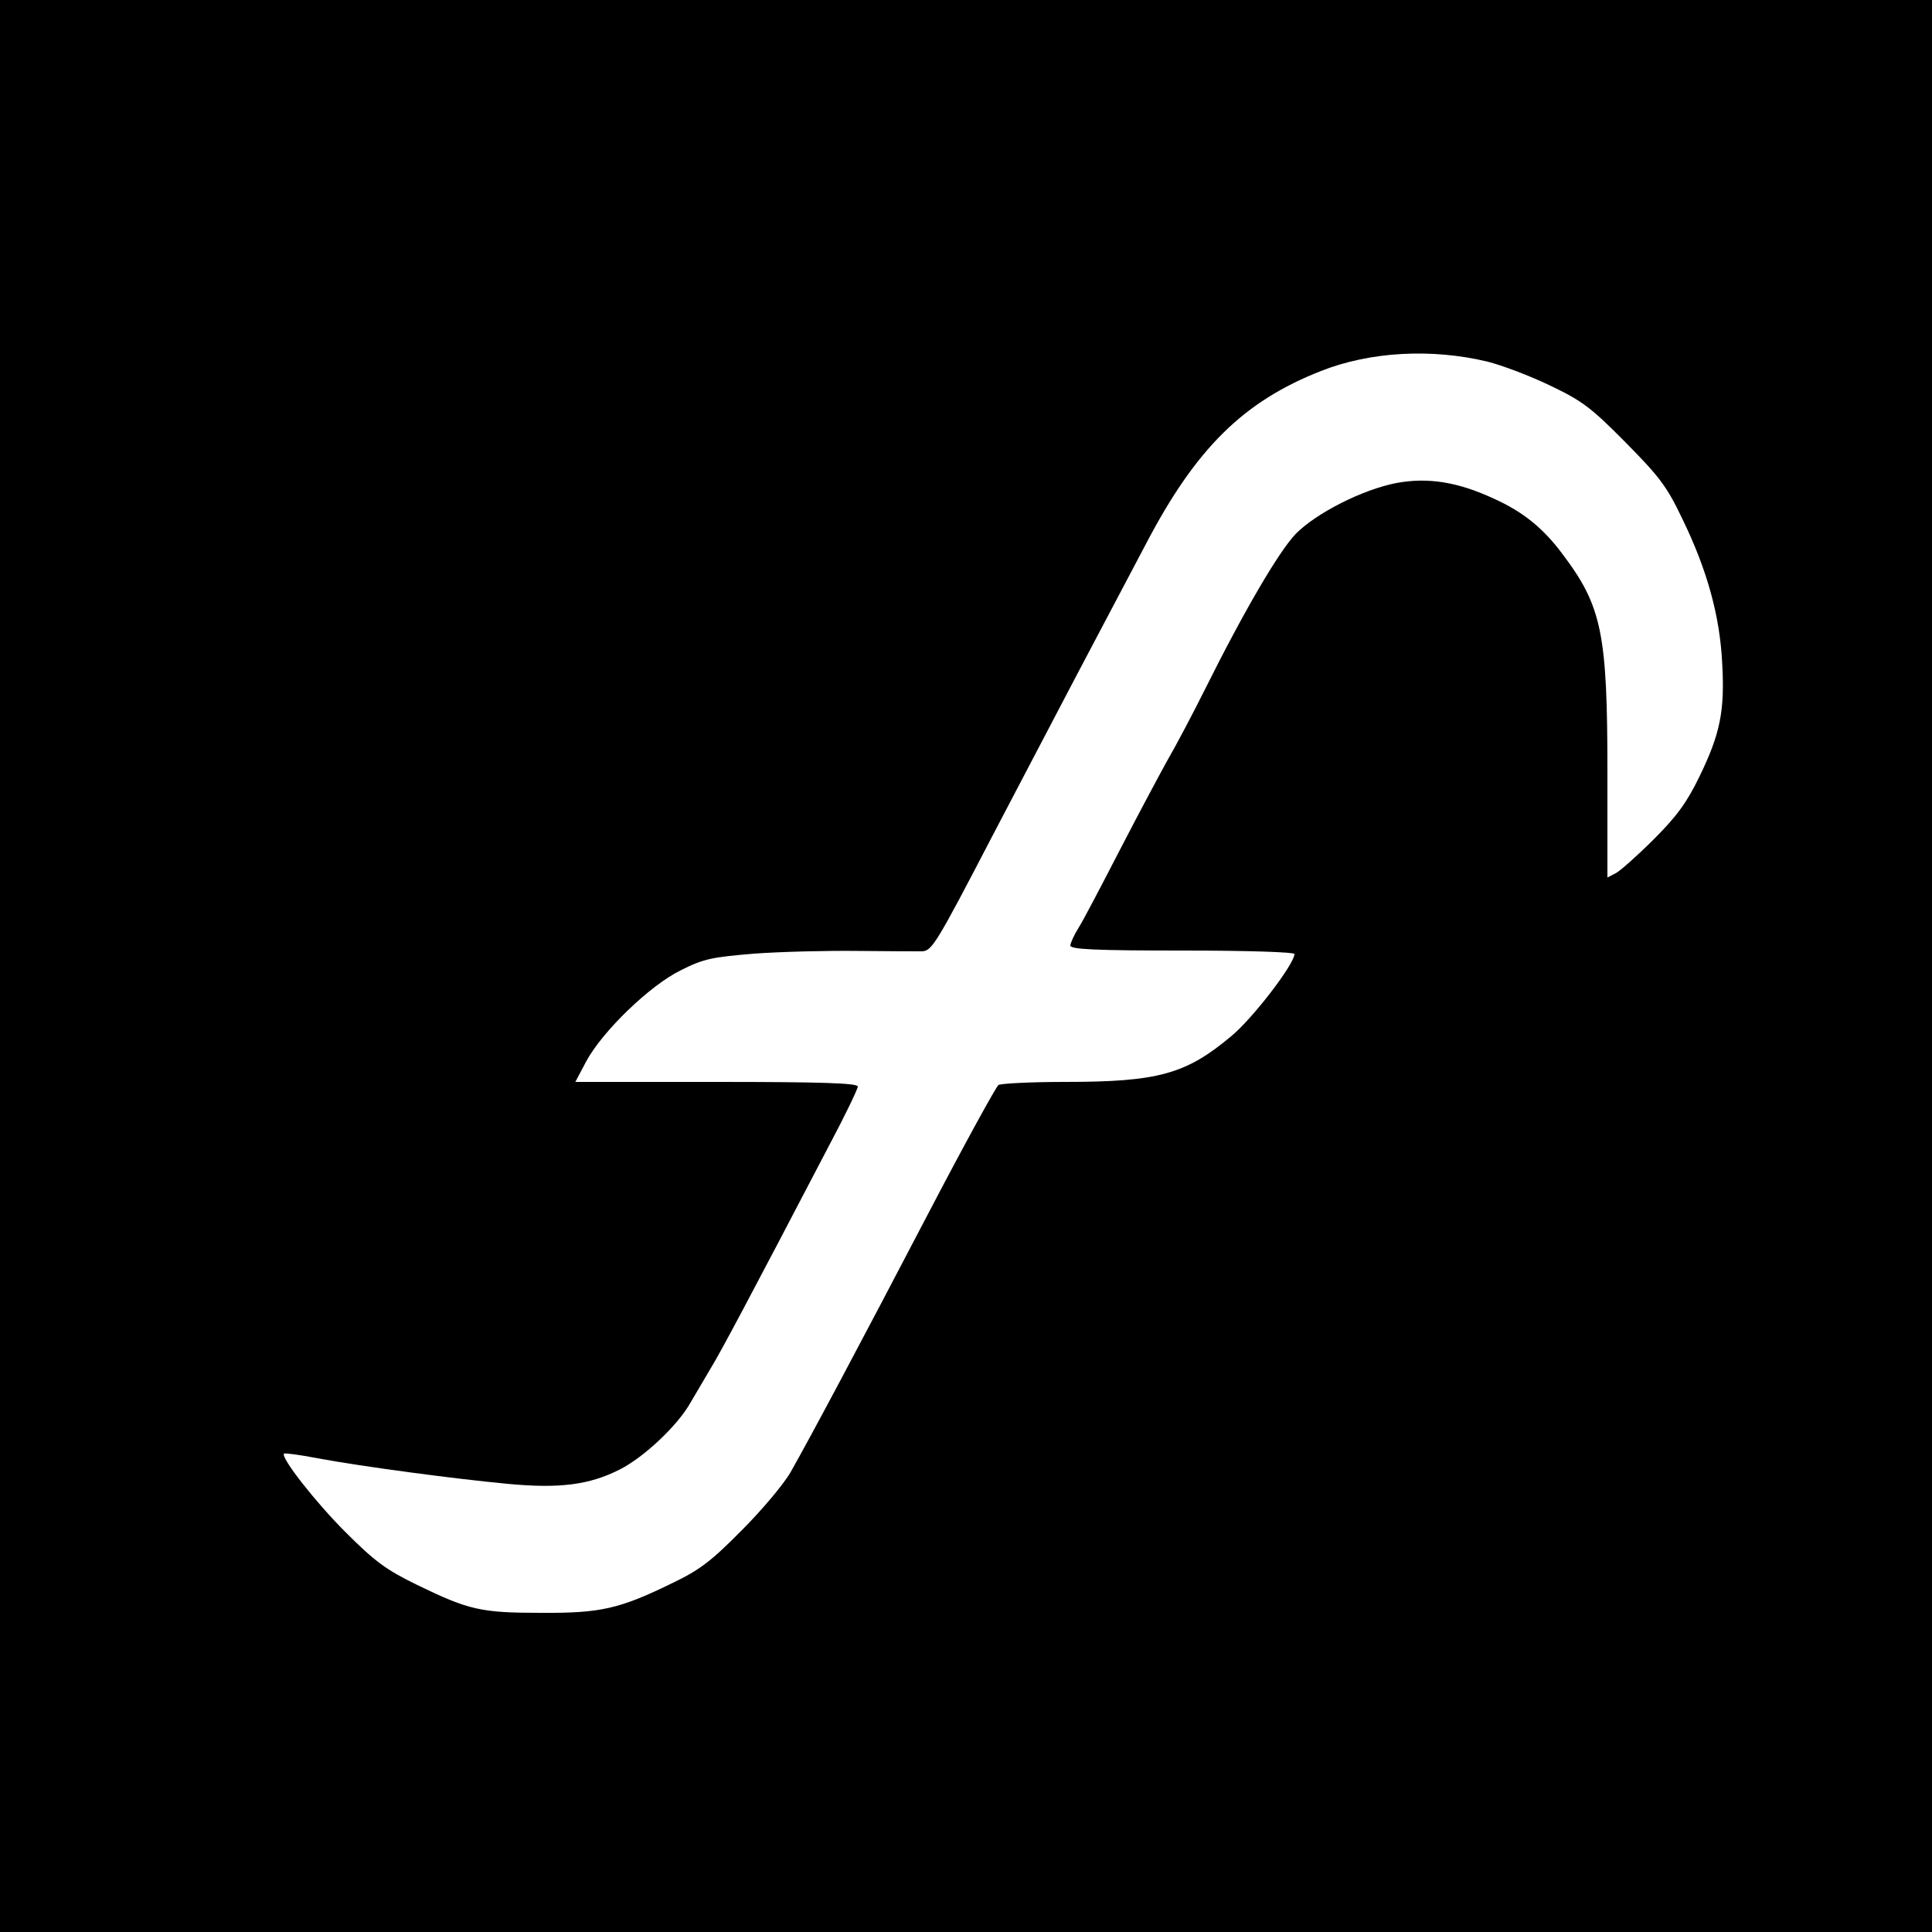 <?xml version="1.0" standalone="no"?>
<!DOCTYPE svg PUBLIC "-//W3C//DTD SVG 20010904//EN"
 "http://www.w3.org/TR/2001/REC-SVG-20010904/DTD/svg10.dtd">
<svg version="1.0" xmlns="http://www.w3.org/2000/svg"
 width="500pt" height="500pt" viewBox="0 0 500 500"
 preserveAspectRatio="xMidYMid meet">
<g transform="translate(0,500) scale(0.1,-0.1)"
fill="#000000" stroke="none">
<path d="M0 2500 l0 -2500 2500 0 2500 0 0 2500 0 2500 -2500 0 -2500 0 0
-2500z m3850 1564 c36 -9 108 -36 160 -61 84 -40 107 -57 196 -147 88 -89 108
-115 147 -197 65 -133 98 -253 104 -375 7 -124 -5 -183 -59 -294 -32 -66 -58
-102 -117 -161 -42 -42 -86 -81 -98 -88 l-23 -12 0 271 c0 361 -14 431 -117
567 -49 66 -102 109 -178 143 -93 43 -170 55 -251 40 -88 -17 -208 -78 -261
-132 -43 -45 -133 -198 -235 -403 -33 -66 -77 -149 -98 -185 -20 -36 -75 -139
-122 -230 -47 -91 -94 -181 -106 -200 -12 -19 -22 -41 -22 -47 0 -10 65 -13
290 -13 169 0 290 -4 290 -9 0 -26 -109 -168 -164 -213 -117 -98 -189 -118
-430 -118 -88 0 -166 -4 -172 -8 -6 -4 -89 -155 -184 -337 -175 -335 -298
-566 -354 -665 -17 -30 -74 -98 -126 -150 -79 -80 -109 -103 -180 -137 -137
-67 -186 -78 -340 -77 -155 0 -186 7 -320 72 -80 39 -109 60 -186 137 -78 78
-168 193 -159 203 2 2 41 -3 87 -12 119 -22 353 -53 490 -66 136 -13 213 -3
292 37 63 32 150 114 183 173 15 25 38 65 53 90 25 41 93 168 306 576 41 77
74 146 74 152 0 9 -95 12 -366 12 l-365 0 28 53 c42 78 165 197 245 236 59 30
82 34 190 43 68 5 188 8 268 7 80 -1 155 -1 167 -1 25 2 36 19 181 298 60 115
158 301 217 414 60 113 140 266 180 341 130 249 253 370 454 449 127 50 286
59 431 24z"/>
</g>
</svg>
